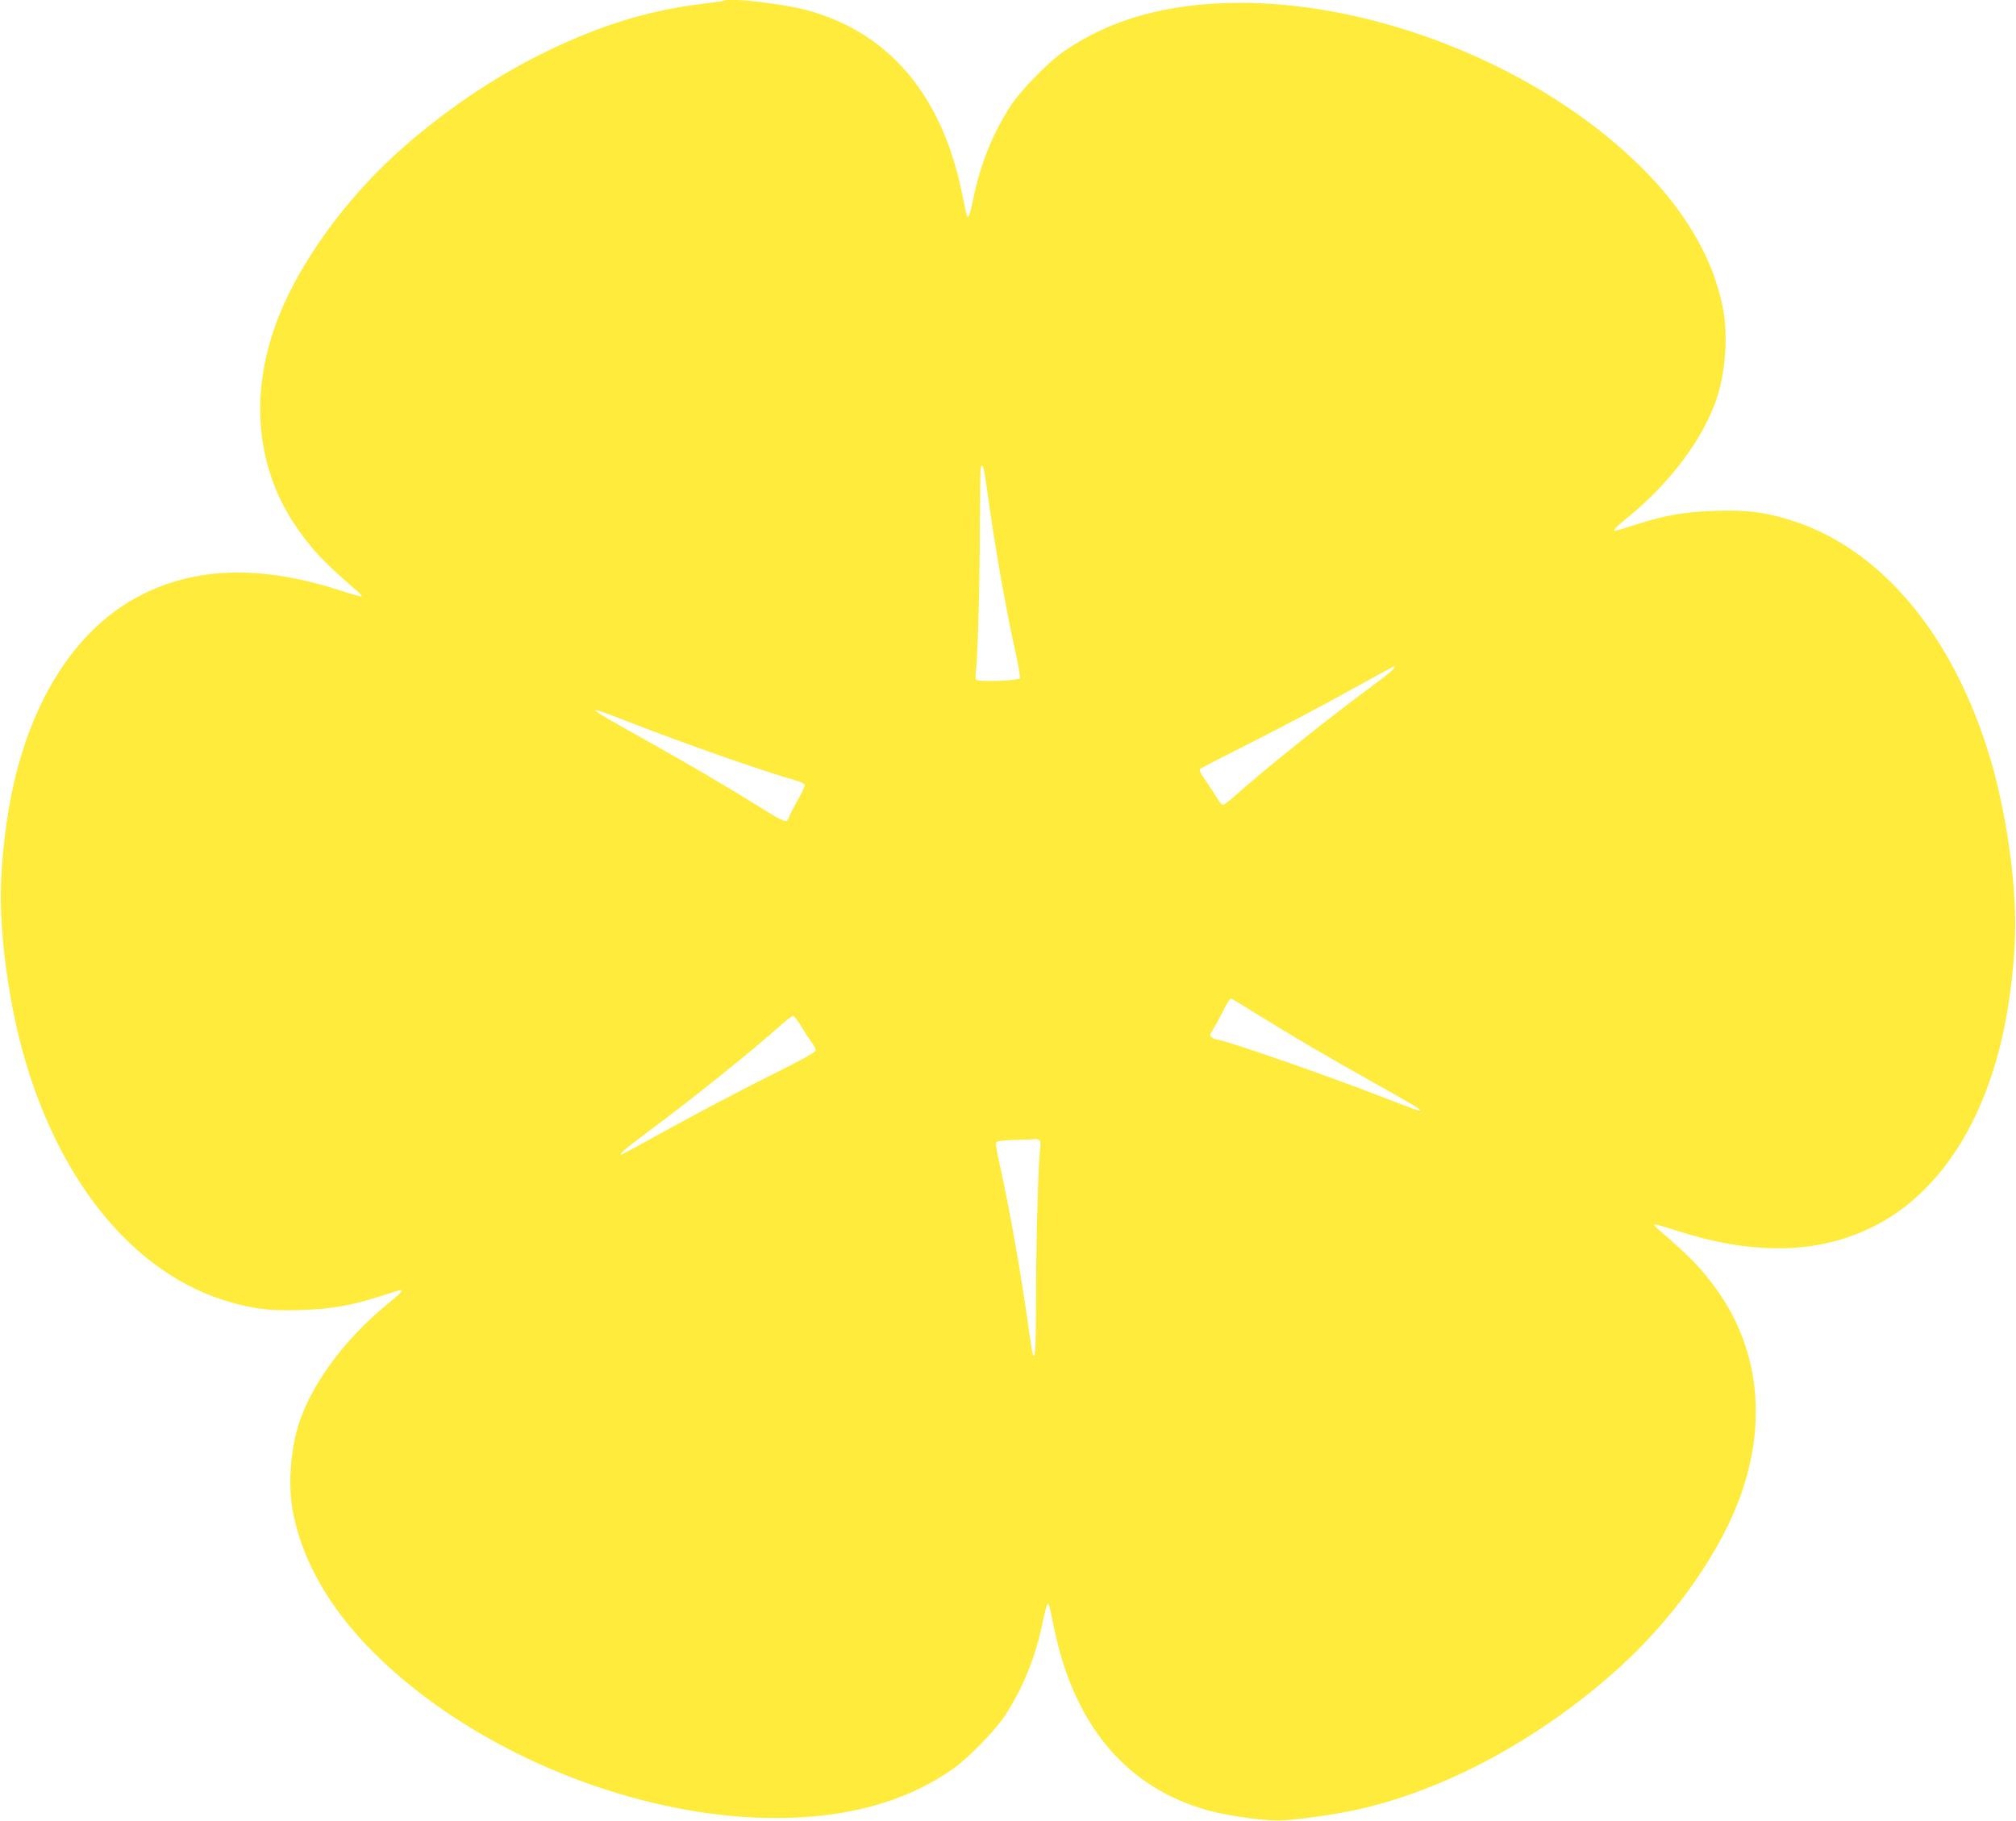 <?xml version="1.0" standalone="no"?>
<!DOCTYPE svg PUBLIC "-//W3C//DTD SVG 20010904//EN"
 "http://www.w3.org/TR/2001/REC-SVG-20010904/DTD/svg10.dtd">
<svg version="1.0" xmlns="http://www.w3.org/2000/svg"
 width="1280pt" height="1156pt" viewBox="0 0 1280 1156"
 preserveAspectRatio="xMidYMid meet">
<g transform="translate(0,1156) scale(0.1,-0.1)"
fill="#ffeb3b" stroke="none">
<path d="M4599 11556 c-2 -2 -64 -11 -137 -20 -333 -40 -634 -131 -970 -292
-344 -164 -684 -394 -981 -664 -320 -292 -598 -675 -736 -1016 -199 -492 -155
-984 122 -1372 101 -140 165 -207 376 -389 16 -14 26 -27 24 -30 -3 -2 -68 16
-145 41 -496 159 -912 148 -1266 -37 -382 -199 -663 -614 -795 -1177 -52 -220
-86 -510 -86 -730 0 -307 59 -710 151 -1029 234 -808 710 -1375 1299 -1546
158 -46 261 -58 450 -52 196 6 320 27 508 87 69 22 127 40 131 40 19 0 -3 -23
-85 -90 -265 -217 -471 -493 -557 -745 -60 -177 -76 -420 -38 -595 87 -413
368 -801 833 -1152 633 -477 1488 -772 2233 -770 451 1 818 102 1115 308 99
68 270 243 337 344 112 171 195 374 238 590 12 58 25 109 30 114 10 10 10 8
41 -142 126 -626 463 -1025 984 -1167 132 -36 373 -68 470 -62 121 8 313 35
448 63 572 121 1188 453 1696 914 320 292 598 675 736 1016 199 492 155 984
-122 1372 -101 140 -165 207 -376 389 -16 14 -26 27 -24 30 3 2 68 -16 145
-41 496 -159 912 -148 1266 37 382 199 663 614 795 1177 52 220 86 510 86 730
0 307 -59 710 -151 1029 -234 808 -710 1375 -1299 1546 -158 46 -261 58 -450
52 -196 -6 -320 -27 -508 -87 -69 -22 -127 -40 -131 -40 -19 0 3 23 85 90 265
217 471 493 557 745 60 177 76 420 38 595 -87 413 -368 801 -833 1152 -633
477 -1488 772 -2233 770 -451 -1 -818 -102 -1115 -308 -99 -68 -270 -243 -337
-344 -112 -171 -195 -374 -238 -590 -12 -58 -25 -109 -30 -114 -10 -10 -10 -8
-41 142 -126 626 -463 1025 -984 1167 -149 41 -504 82 -526 61z m1666 -3091
c46 -341 119 -761 181 -1039 19 -87 33 -164 30 -171 -6 -17 -267 -26 -278 -10
-4 5 -6 24 -3 40 12 76 26 567 26 906 1 206 3 385 6 398 10 40 20 5 38 -124z
m2579 -1156 c-10 -11 -77 -64 -149 -117 -280 -207 -679 -527 -859 -689 -33
-29 -65 -53 -72 -53 -7 0 -24 21 -39 48 -16 26 -48 75 -72 109 -34 48 -40 64
-31 73 7 5 159 84 338 174 179 90 451 234 605 320 154 85 284 156 289 156 5 0
1 -9 -10 -21z m-4845 -335 c355 -138 836 -307 1054 -369 35 -10 57 -22 57 -31
0 -8 -22 -54 -50 -102 -27 -48 -50 -93 -50 -99 0 -6 -7 -16 -15 -23 -11 -9
-45 7 -182 93 -238 147 -427 258 -743 435 -370 207 -377 215 -71 96z m3989
-1857 c237 -147 427 -258 742 -435 370 -207 377 -215 71 -96 -365 143 -1031
374 -1075 374 -7 0 -20 6 -30 13 -18 13 -17 15 7 53 13 22 39 69 57 104 32 65
48 90 57 90 3 0 80 -47 171 -103z m-2900 -74 c22 -38 52 -83 66 -102 14 -19
26 -42 25 -50 0 -11 -100 -66 -292 -161 -160 -80 -433 -223 -606 -318 -173
-96 -321 -176 -330 -180 -35 -12 27 42 154 136 280 207 679 527 859 689 33 29
65 53 72 53 6 0 30 -30 52 -67z m1516 -728 c3 -8 3 -28 1 -43 -12 -68 -26
-565 -27 -909 0 -355 -5 -449 -21 -398 -4 11 -16 88 -27 170 -48 344 -123 767
-181 1023 -17 74 -28 140 -25 147 4 11 33 15 118 18 62 1 123 4 134 5 12 1 24
-5 28 -13z"/>
</g>
</svg>
